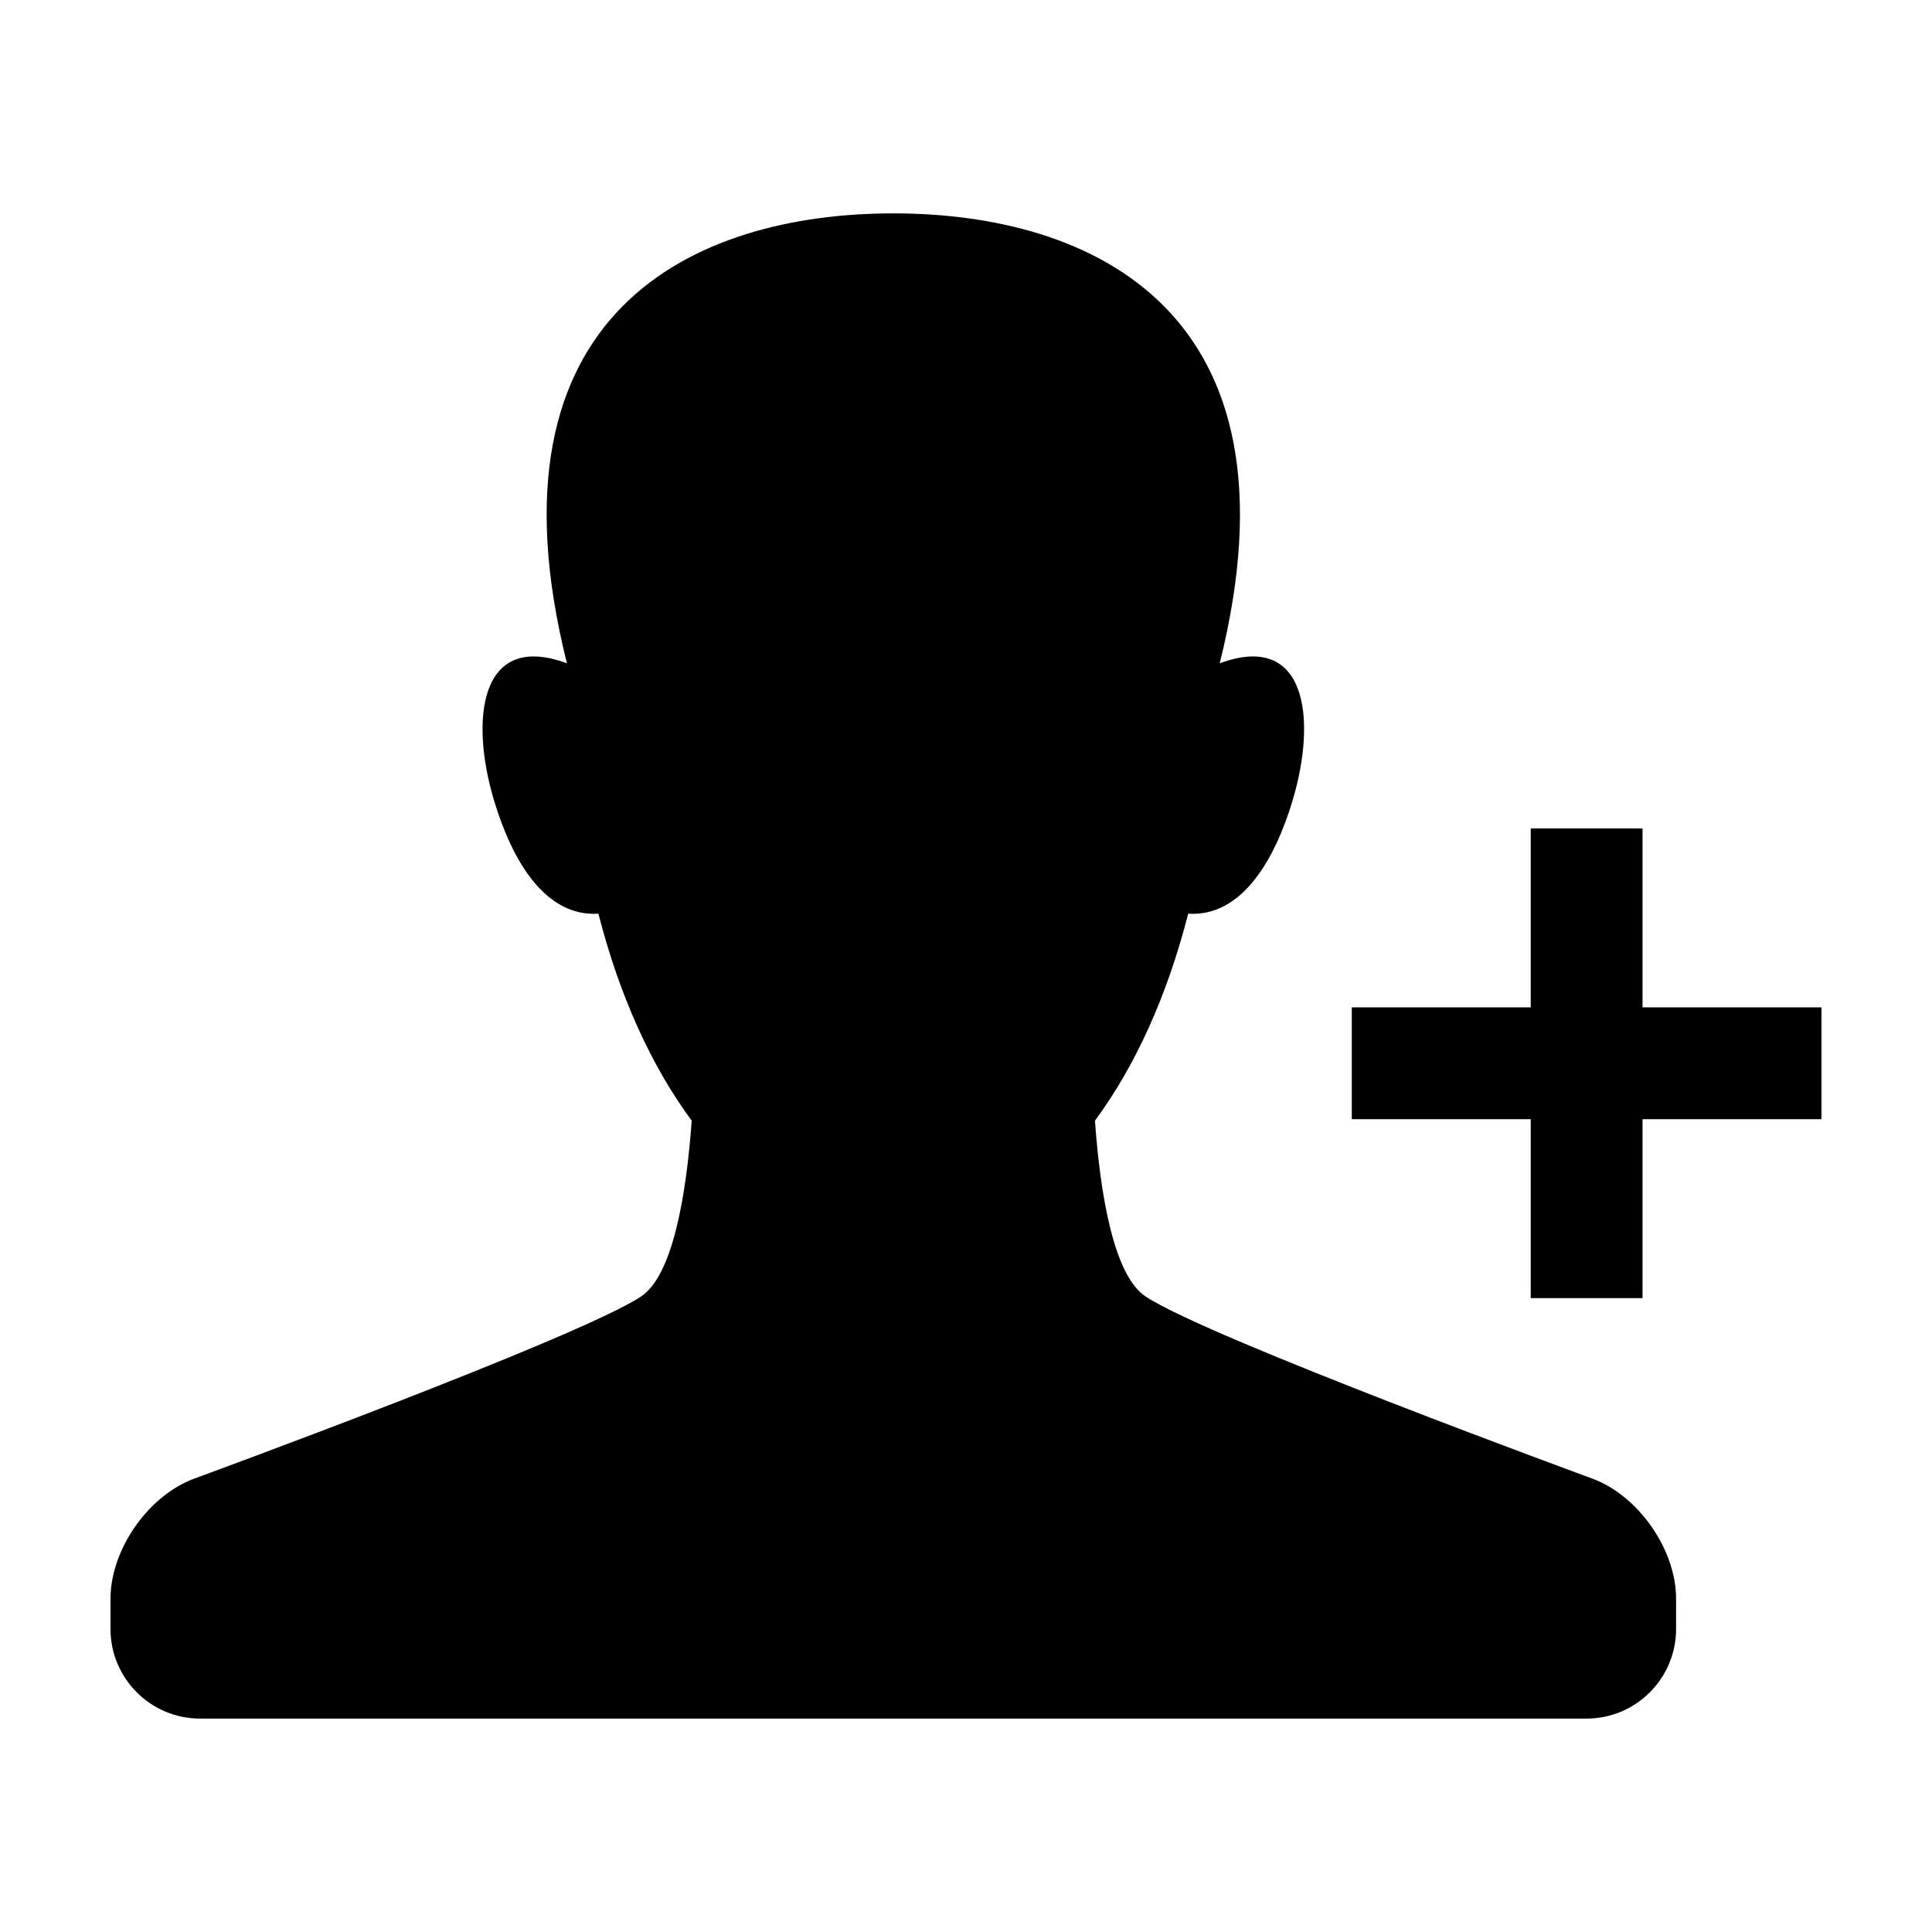 <?xml version="1.0" encoding="UTF-8"?>
<!-- Uploaded to: SVG Repo, www.svgrepo.com, Generator: SVG Repo Mixer Tools -->
<svg fill="#000000" width="800px" height="800px" version="1.1" viewBox="144 144 512 512" xmlns="http://www.w3.org/2000/svg">
 <g>
  <path d="m565.93 535.82s-101.63-37.211-118.29-48.203c-8.504-5.598-12.047-26.992-13.469-46.629 10.621-14.359 19.145-33.035 24.711-54.855 14.383 0.926 23.043-14.629 27.629-29.871 6.594-21.914 3.715-45.012-19.277-36.477 23.371-93.445-33.977-119.24-86.5-119.24-52.527 0-109.88 25.789-86.492 119.24-22.992-8.531-25.871 14.566-19.281 36.477 4.586 15.234 13.246 30.793 27.625 29.871 5.57 21.82 14.098 40.496 24.723 54.855-1.43 19.629-4.969 41.031-13.473 46.629-16.672 11.004-118.29 48.203-118.29 48.203-12.246 4.488-22.262 18.824-22.262 31.867v8.055c0 13.039 10.664 23.703 23.711 23.703h367.48c13.039 0 23.703-10.664 23.703-23.703v-8.055c0.012-13.043-10.02-27.379-22.246-31.867z"/>
  <path d="m579.29 410.96v-47.418h-29.633v47.418h-47.418v29.637h47.418v47.418h29.633v-47.418h47.418v-29.637z"/>
 </g>
</svg>